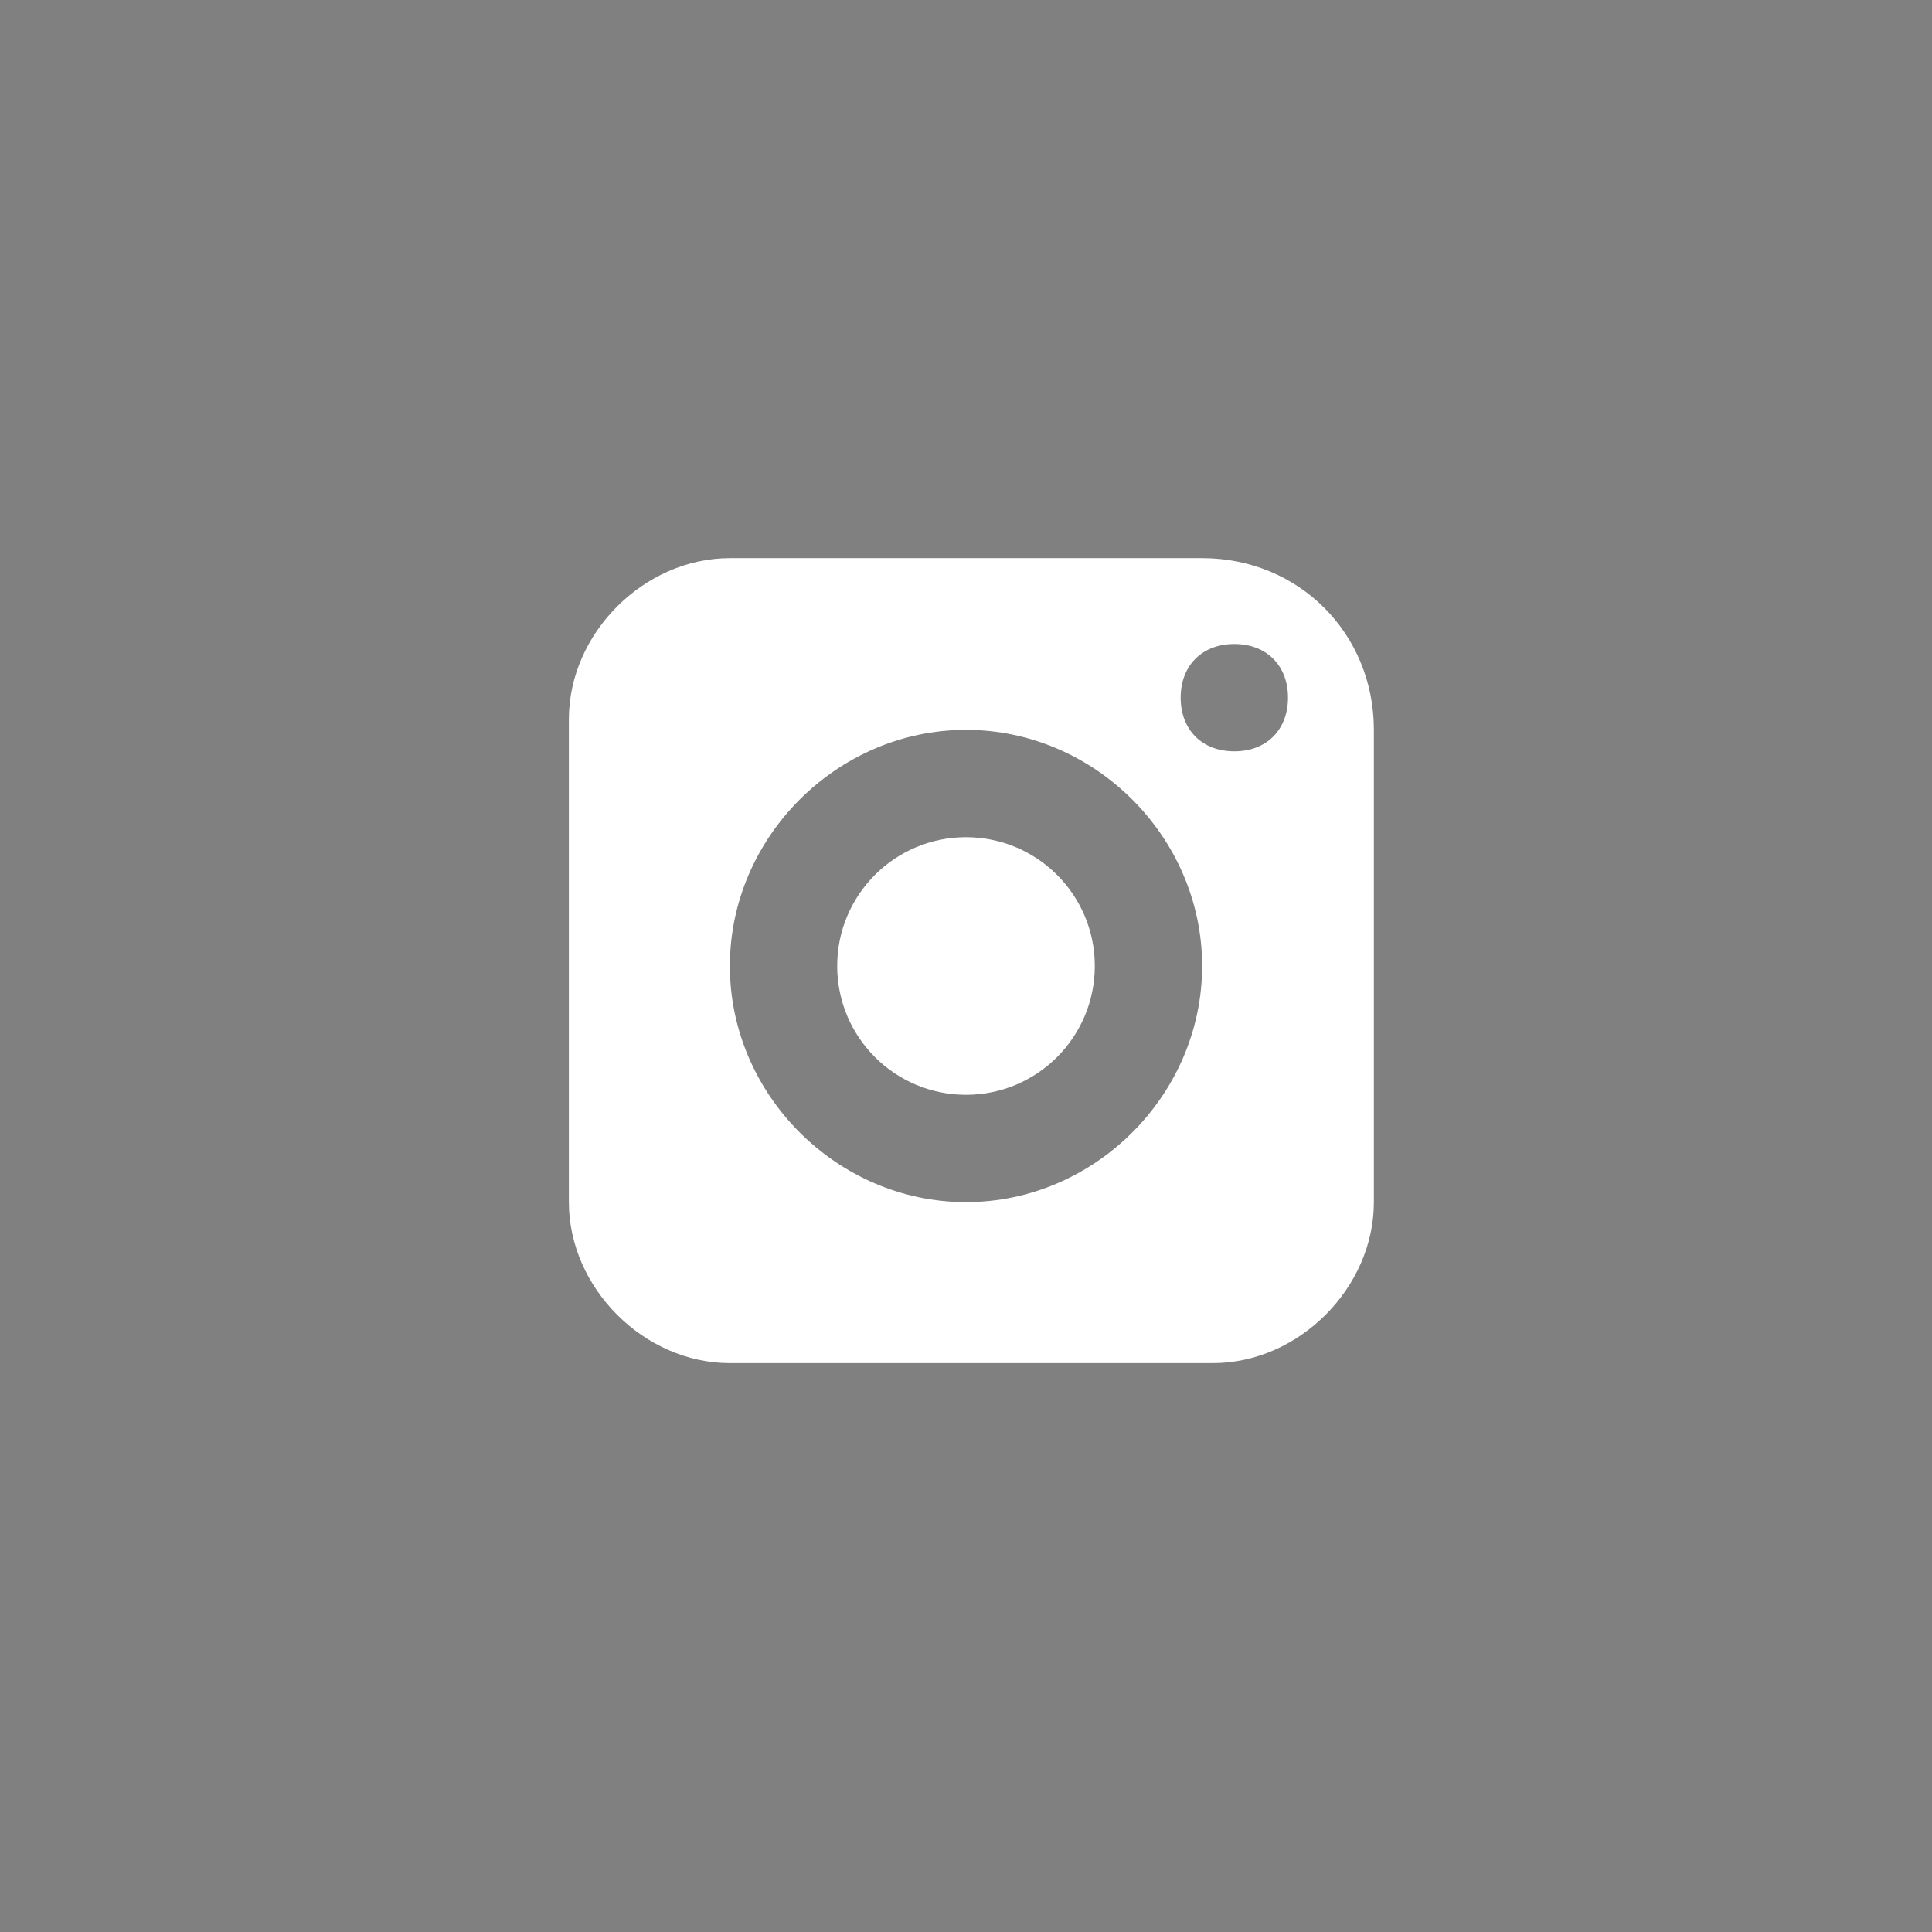 <?xml version="1.0" encoding="utf-8"?>
<!-- Generator: Adobe Illustrator 24.0.3, SVG Export Plug-In . SVG Version: 6.00 Build 0)  -->
<svg version="1.1" id="Laag_1" xmlns="http://www.w3.org/2000/svg" xmlns:xlink="http://www.w3.org/1999/xlink" x="0px" y="0px"
	 viewBox="0 0 18 18" style="enable-background:new 0 0 18 18;" xml:space="preserve">
<rect x="0" y="0" width="18" height="18" fill="#808080" stroke="none"/>
<style type="text/css">
	
		.st0{display:none;fill:#1E2A3E;stroke:#1E2A3E;stroke-width:1.5;stroke-linecap:round;stroke-linejoin:round;stroke-miterlimit:10;}
	.st1{fill:#1E2A3E;}
	.st2{display:none;}
	
		.st3{display:inline;fill:#1E2A3E;stroke:#1E2A3E;stroke-width:1.5;stroke-linecap:round;stroke-linejoin:round;stroke-miterlimit:10;}
	.st4{fill:#FFFFFF;}
</style>
<polygon class="st0" points="-369.5,6 -369.5,12 -372.5,9 "/>
<path class="st1" d="M-369.2,5.3c-0.3-0.1-0.6-0.1-0.8,0.2l-3,3c-0.3,0.3-0.3,0.8,0,1.1l3,3c0.1,0.1,0.3,0.2,0.5,0.2
	c0.1,0,0.2,0,0.3-0.1c0.3-0.1,0.5-0.4,0.5-0.7V6C-368.8,5.7-368.9,5.4-369.2,5.3z"/>
<path class="st1" d="M-330.1,9.8c-0.4,0-0.8-0.1-1.2-0.2c-0.3-0.1-0.6,0-0.8,0.2l-0.7,0.5c-0.6-0.4-1.1-0.9-1.5-1.6l0.5-0.6
	c0.2-0.2,0.3-0.5,0.2-0.8c-0.2-0.4-0.2-0.8-0.2-1.2c0-0.4-0.4-0.8-0.8-0.8h-1.3c-0.4,0-0.8,0.4-0.8,0.8c0,3.7,3,6.7,6.7,6.7
	c0.4,0,0.8-0.4,0.8-0.8v-1.3C-329.2,10.2-329.6,9.8-330.1,9.8z"/>
<g class="st2">
	<circle class="st3" cx="-295" cy="7" r="1"/>
	<path class="st3" d="M-295,9c-1.7,0-3,1.3-3,3h6C-292,10.3-293.3,9-295,9z"/>
</g>
<path class="st1" d="M-294,8.4c0.4-0.3,0.7-0.8,0.7-1.4c0-1-0.8-1.8-1.8-1.8s-1.8,0.8-1.8,1.8c0,0.6,0.3,1.1,0.7,1.4
	c-1.6,0.4-2.7,1.9-2.7,3.6c0,0.4,0.3,0.8,0.8,0.8h6c0.4,0,0.8-0.3,0.8-0.8C-291.2,10.3-292.4,8.9-294,8.4z"/>
<polygon class="st0" points="-257,7.7 -253,9 -257,10.3 -261,9 "/>
<path class="st1" d="M-252.8,8.3l-4-1.3c-0.2-0.1-0.3-0.1-0.5,0l-4,1.3c-0.3,0.1-0.5,0.4-0.5,0.7s0.2,0.6,0.5,0.7l4,1.3
	c0.1,0,0.2,0,0.2,0s0.2,0,0.2,0l4-1.3c0.3-0.1,0.5-0.4,0.5-0.7S-252.5,8.4-252.8,8.3z"/>
<g class="st2">
	<circle class="st3" cx="-219" cy="8.4" r="3"/>
	<rect x="-220.5" y="9" transform="matrix(0.707 -0.707 0.707 0.707 -71.568 -151.781)" class="st3" width="3" height="3"/>
</g>
<path class="st1" d="M-216.3,5.7c-1.4-1.4-3.9-1.4-5.3,0c-0.7,0.7-1.1,1.6-1.1,2.7c0,1,0.4,1.9,1.1,2.7l2.1,2.1
	c0.1,0.1,0.3,0.2,0.5,0.2s0.4-0.1,0.5-0.2l2.1-2.1c0.7-0.7,1.1-1.6,1.1-2.7C-215.2,7.4-215.6,6.4-216.3,5.7z"/>
<g>
	<path class="st1" d="M-184.3,8.3h2.5V5.8h1.4v2.5h2.5v1.4h-2.5v2.5h-1.4V9.7h-2.5V8.3z"/>
</g>
<g>
	<path class="st1" d="M-144.8,8.2h3.6v1.5h-3.6V8.2z"/>
</g>
<path class="st1" d="M-101.3,8.1c-0.1-0.3-0.3-0.5-0.6-0.5l-1.7-0.2l-0.7-1.6c-0.3-0.5-1.1-0.5-1.3,0l-0.8,1.5l-1.7,0.3
	c-0.3,0-0.5,0.2-0.6,0.5c-0.1,0.3,0,0.6,0.2,0.8l1.2,1.2l-0.3,1.7c0,0.3,0.1,0.6,0.3,0.7c0.2,0.2,0.5,0.2,0.8,0.1l1.5-0.9l1.5,0.8
	c0.1,0.1,0.2,0.1,0.3,0.1c0.2,0,0.3,0,0.4-0.1c0.2-0.2,0.3-0.5,0.3-0.7l-0.3-1.7l1.2-1.2C-101.3,8.7-101.2,8.4-101.3,8.1z"/>
<g>
	<path class="st1" d="M-67,8.4l3.6-2c-0.1-0.2-0.3-0.3-0.6-0.3h-6c-0.2,0-0.4,0.1-0.6,0.3L-67,8.4z"/>
	<path class="st1" d="M-66.8,9.4c-0.1,0-0.2,0.1-0.2,0.1s-0.2,0-0.2-0.1l-3.5-1.9v3.6c0,0.4,0.3,0.8,0.8,0.8h6
		c0.4,0,0.8-0.3,0.8-0.8V7.5L-66.8,9.4z"/>
</g>
<g>
	<path class="st1" d="M-27.3,9.4l0.2-1.6h-1.5v-1c0-0.4,0.1-0.8,0.8-0.8h0.8V4.7c-0.4,0-0.8-0.1-1.2-0.1c-1.2,0-2,0.7-2,2v1.1h-1.3
		v1.6h1.3v4h1.6v-4H-27.3z"/>
</g>
<g>
	<circle class="st4" cx="9" cy="9" r="1.2"/>
	<path class="st4" d="M11.2,5.2H6.8c-0.8,0-1.5,0.7-1.5,1.5v4.5c0,0.8,0.7,1.5,1.5,1.5h4.5c0.8,0,1.5-0.7,1.5-1.5V6.8
		C12.8,5.9,12.1,5.2,11.2,5.2z M9,11.2c-1.2,0-2.2-1-2.2-2.2c0-1.2,1-2.2,2.2-2.2c1.2,0,2.2,1,2.2,2.2C11.2,10.2,10.2,11.2,9,11.2z
		 M11.5,7C11.2,7,11,6.8,11,6.5C11,6.2,11.2,6,11.5,6S12,6.2,12,6.5C12,6.8,11.8,7,11.5,7z"/>
</g>
</svg>

